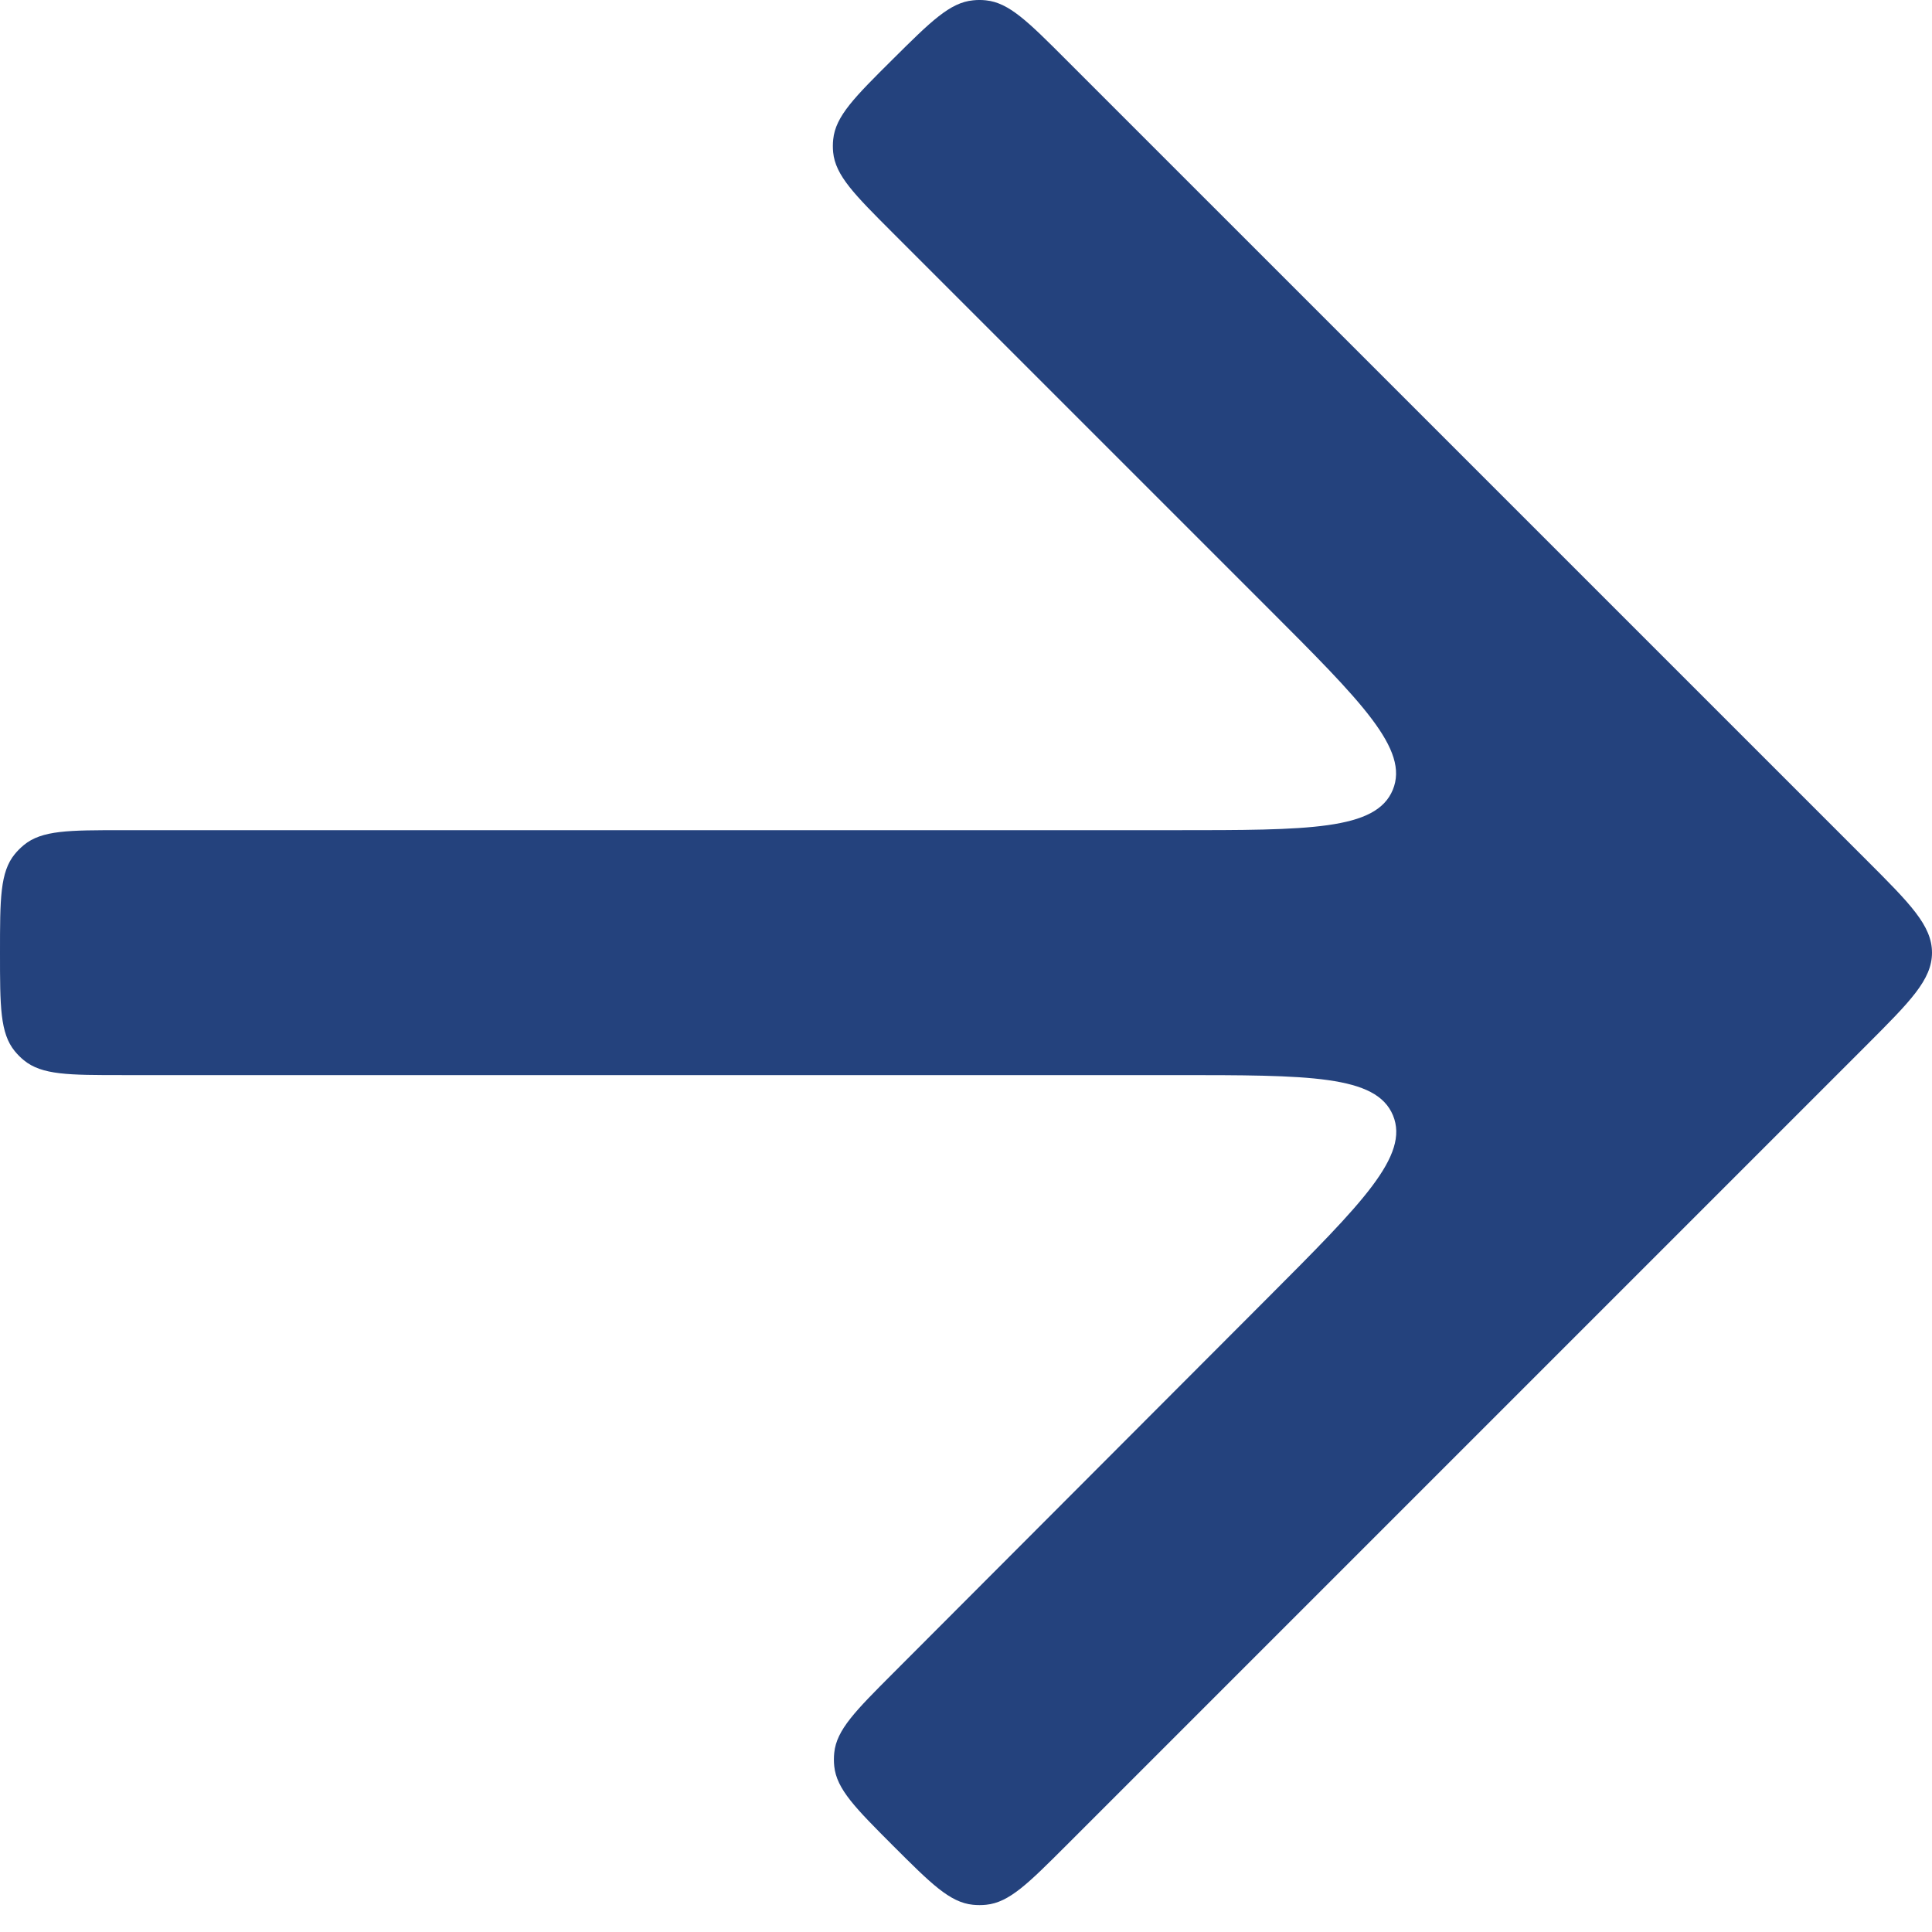 <svg width="30" height="30" viewBox="0 0 30 30" fill="none" xmlns="http://www.w3.org/2000/svg">
<path d="M0 14.793C0 13.959 0 13.542 0.23 13.262C0.272 13.211 0.319 13.164 0.371 13.121C0.651 12.891 1.068 12.891 1.901 12.891H18.242C20.326 12.891 21.368 12.891 21.627 12.265C21.886 11.639 21.15 10.903 19.676 9.429L13.86 3.613C13.268 3.021 12.972 2.725 12.937 2.363C12.931 2.297 12.931 2.231 12.938 2.165C12.974 1.803 13.271 1.508 13.865 0.918C14.455 0.332 14.75 0.039 15.111 0.005C15.176 -0.002 15.242 -0.002 15.308 0.005C15.668 0.041 15.962 0.335 16.55 0.923L28.986 13.358C29.662 14.034 30 14.373 30 14.793C30 15.213 29.662 15.55 28.986 16.227L16.551 28.662C15.965 29.247 15.672 29.541 15.313 29.577C15.245 29.584 15.175 29.584 15.107 29.577C14.748 29.541 14.455 29.247 13.869 28.662C13.284 28.076 12.991 27.783 12.954 27.425C12.947 27.356 12.947 27.287 12.954 27.218C12.99 26.86 13.283 26.567 13.868 25.981L19.684 20.154C21.154 18.681 21.889 17.945 21.63 17.319C21.37 16.694 20.33 16.694 18.248 16.694H1.901C1.068 16.694 0.651 16.694 0.371 16.464C0.319 16.422 0.272 16.374 0.23 16.323C0 16.043 0 15.626 0 14.793Z" fill="#24427D"/>
</svg>
